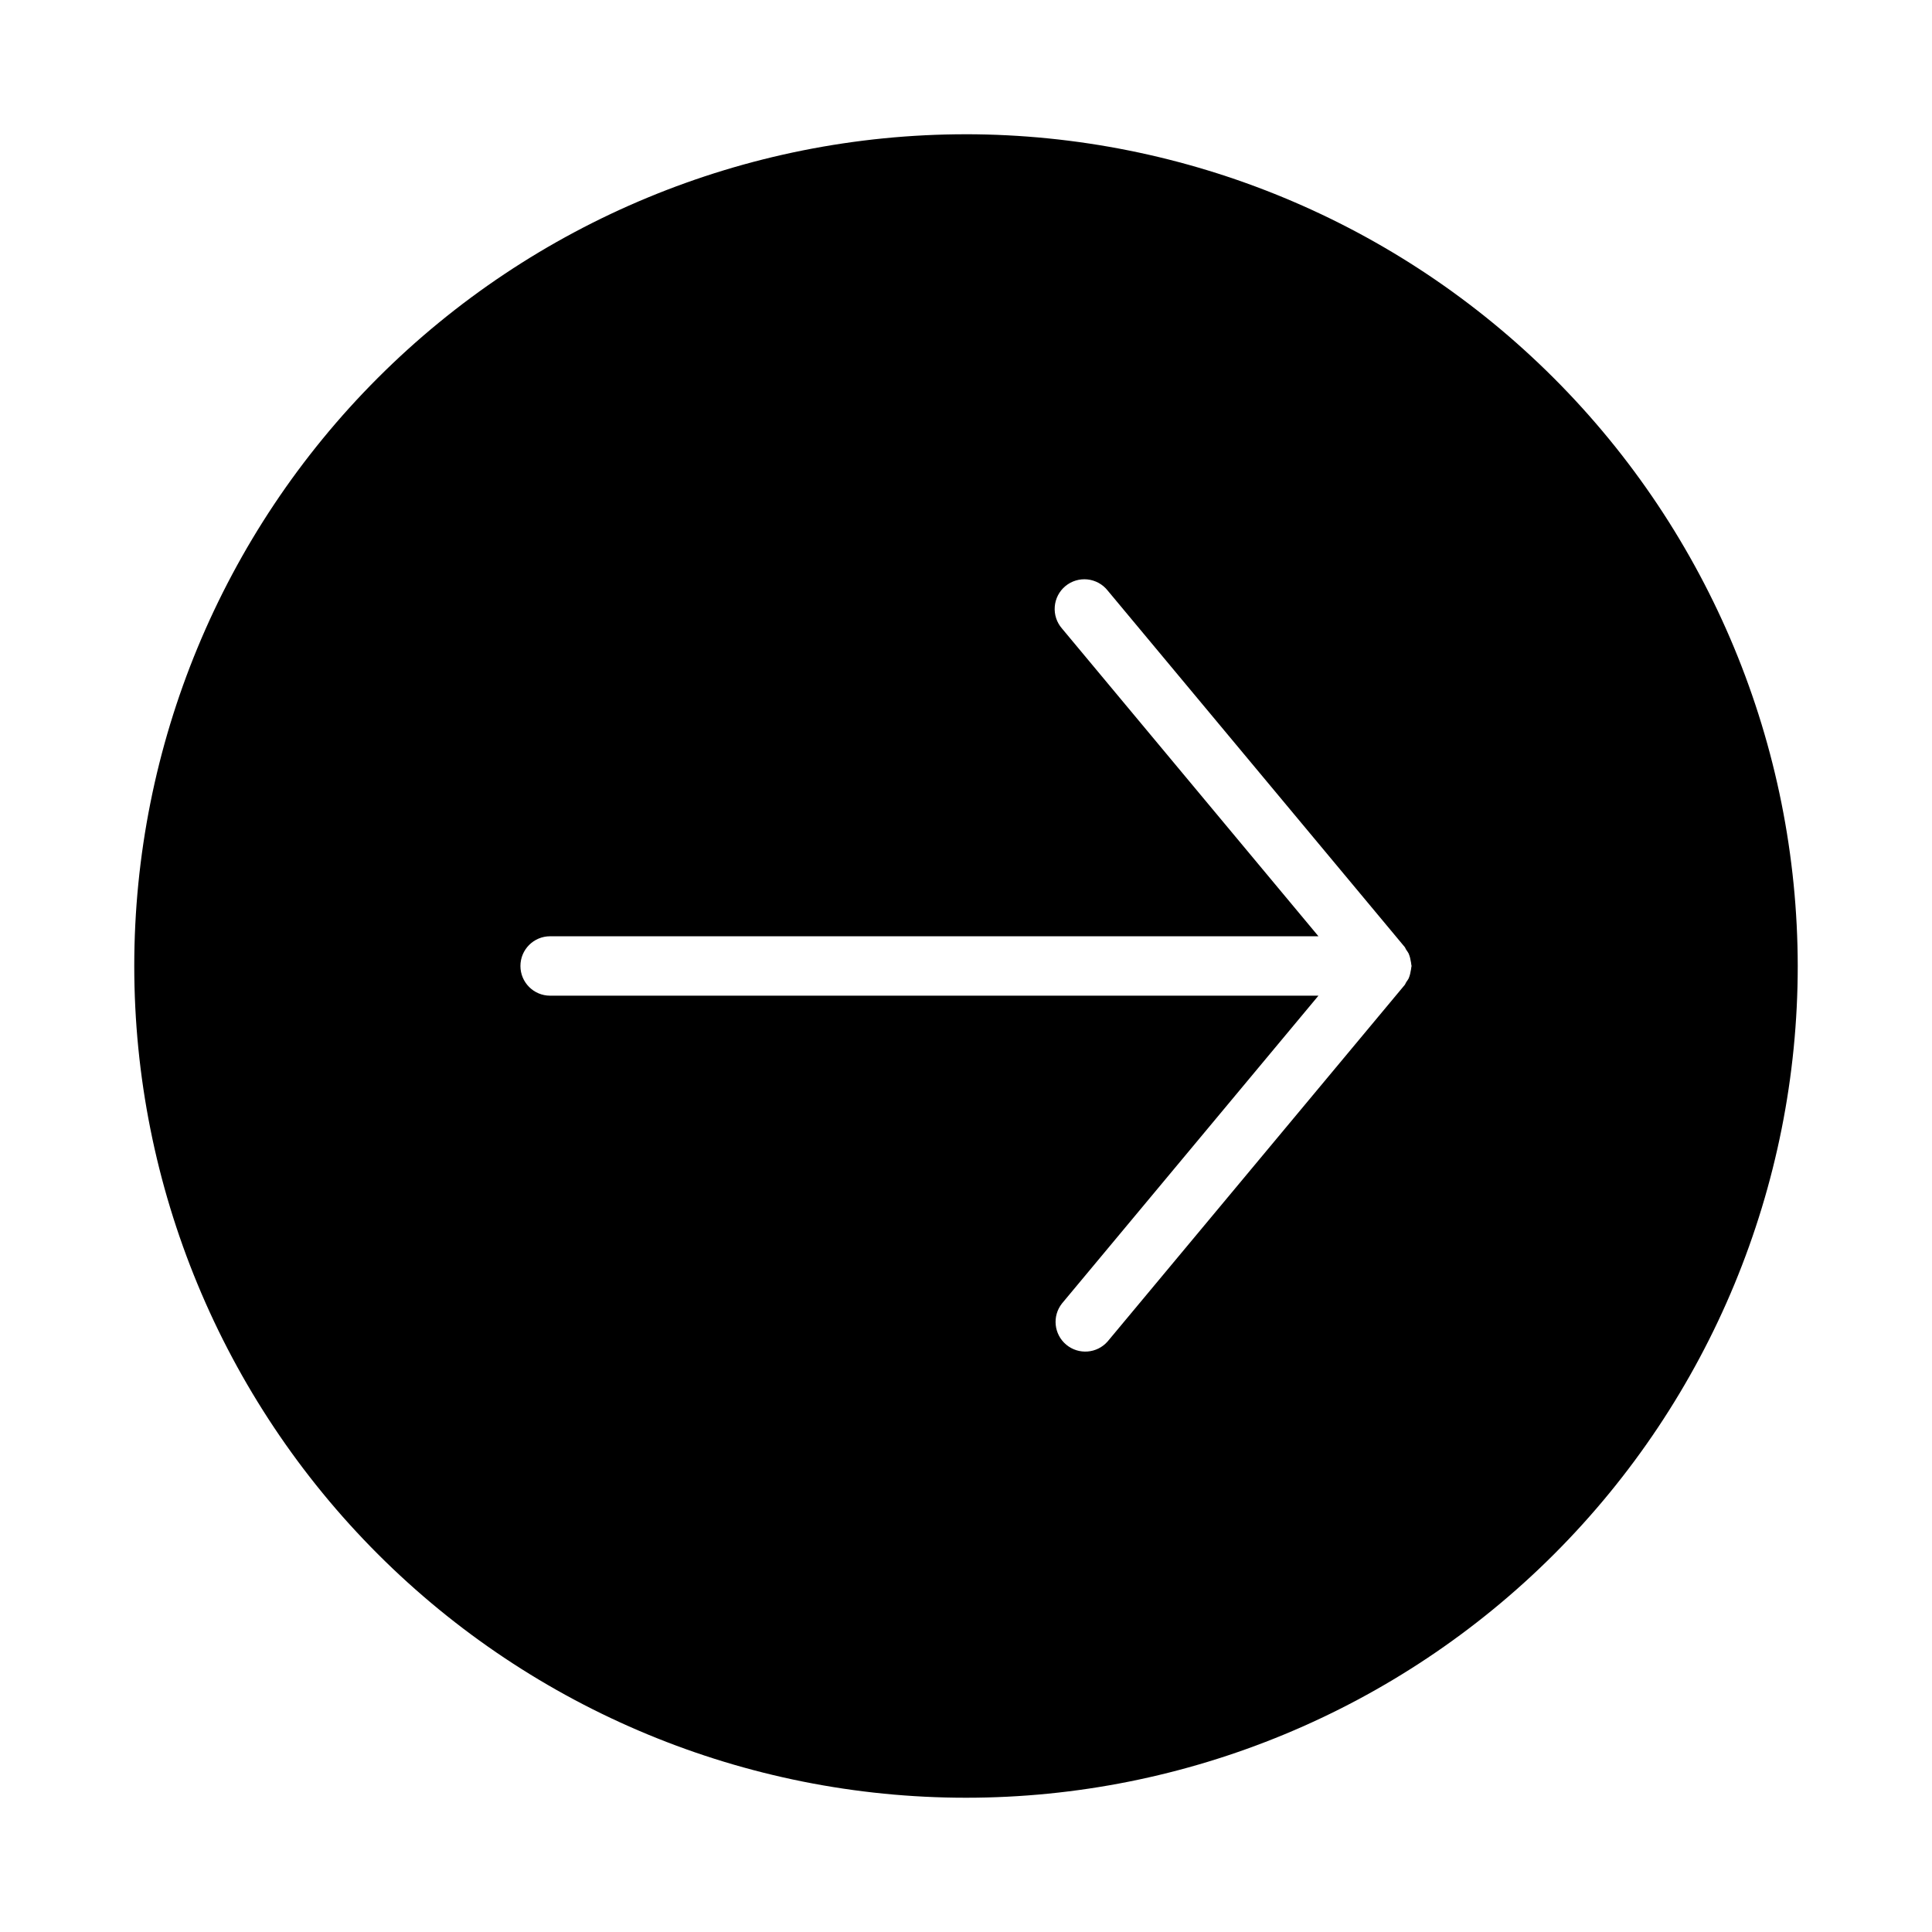 <?xml version="1.0" encoding="UTF-8"?>
<!-- Uploaded to: ICON Repo, www.svgrepo.com, Generator: ICON Repo Mixer Tools -->
<svg fill="#000000" width="800px" height="800px" version="1.1" viewBox="144 144 512 512" xmlns="http://www.w3.org/2000/svg">
 <path d="m400 179.58c-58.461 0-114.52 23.223-155.86 64.559s-64.559 97.398-64.559 155.86c0 58.457 23.223 114.52 64.559 155.86 41.336 41.336 97.398 64.559 155.86 64.559 58.457 0 114.52-23.223 155.86-64.559 41.336-41.336 64.559-97.398 64.559-155.86-0.066-58.438-23.309-114.46-64.633-155.79-41.32-41.324-97.344-64.566-155.78-64.633zm118.01 220.76c-0.031 0.383-0.094 0.762-0.188 1.133-0.059 0.398-0.148 0.793-0.277 1.176-0.086 0.227-0.148 0.449-0.25 0.668-0.191 0.336-0.402 0.66-0.633 0.969-0.164 0.234-0.219 0.52-0.41 0.746l-78.719 94.465c-2.812 3.219-7.68 3.602-10.965 0.863-3.281-2.734-3.781-7.59-1.125-10.938l67.957-81.555h-203.61c-4.348 0-7.871-3.523-7.871-7.871s3.523-7.875 7.871-7.875h203.61l-67.957-81.551c-1.398-1.598-2.09-3.691-1.922-5.805 0.164-2.113 1.176-4.07 2.805-5.43 1.633-1.355 3.738-2 5.848-1.781s4.043 1.277 5.359 2.938l78.719 94.465c0.188 0.227 0.242 0.512 0.41 0.746 0.23 0.309 0.441 0.633 0.633 0.969 0.102 0.219 0.164 0.441 0.25 0.668 0.129 0.383 0.219 0.777 0.277 1.176 0.094 0.371 0.156 0.75 0.188 1.133 0 0.117 0.07 0.219 0.07 0.348 0 0.125-0.062 0.227-0.07 0.344z"/>
</svg>